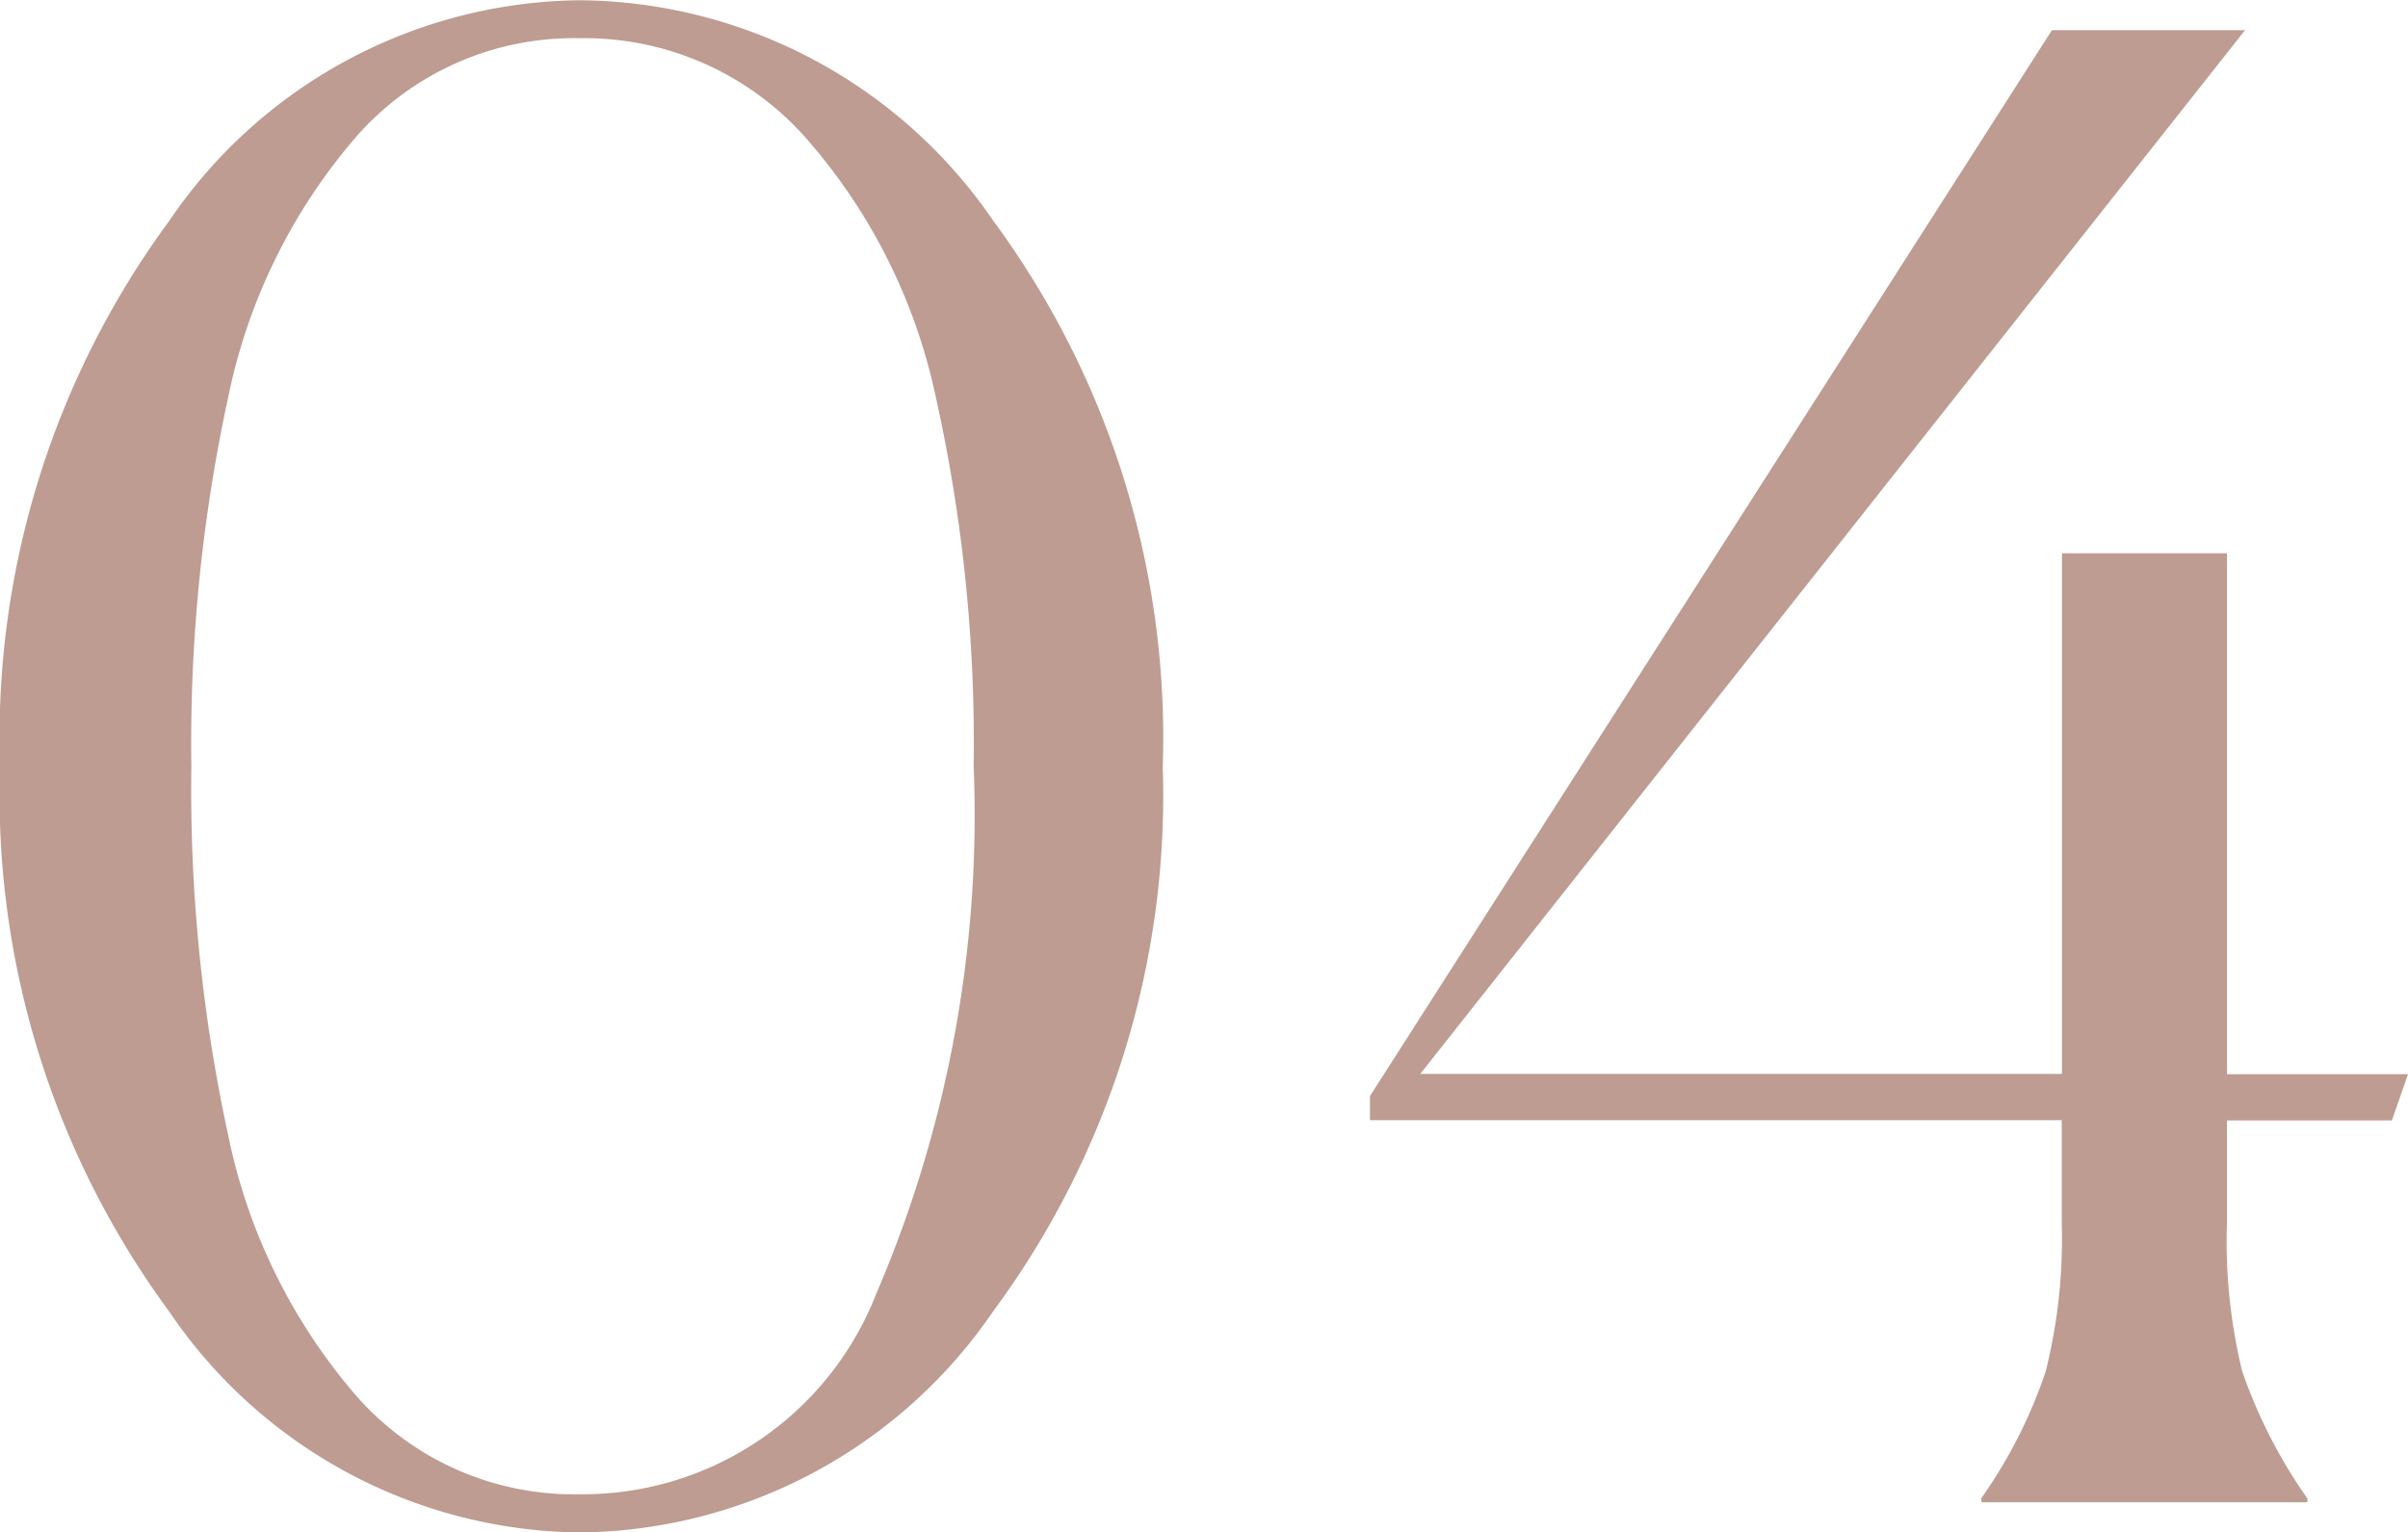 <svg xmlns="http://www.w3.org/2000/svg" width="38.304" height="24.384" viewBox="0 0 38.304 24.384">
  <path id="パス_409" data-name="パス 409" d="M10.464,25.48a7.988,7.988,0,0,1-6.528-3.52,13.869,13.869,0,0,1-2.688-8.672A13.869,13.869,0,0,1,3.936,4.616,7.988,7.988,0,0,1,10.464,1.1a8.042,8.042,0,0,1,6.592,3.52,13.869,13.869,0,0,1,2.688,8.672,13.813,13.813,0,0,1-2.7,8.672A8.056,8.056,0,0,1,10.464,25.48Zm0-.608a5.012,5.012,0,0,0,4.72-3.184,19.3,19.3,0,0,0,1.552-8.4,25.314,25.314,0,0,0-.608-5.9,9.079,9.079,0,0,0-2.064-4.1,4.7,4.7,0,0,0-3.6-1.584A4.6,4.6,0,0,0,6.9,3.288a9.134,9.134,0,0,0-2.016,4.1,25.971,25.971,0,0,0-.592,5.9,25.971,25.971,0,0,0,.592,5.9,9.134,9.134,0,0,0,2.016,4.1A4.6,4.6,0,0,0,10.464,24.872Zm22.3.064a7.79,7.79,0,0,0,1.024-2.016,8.672,8.672,0,0,0,.256-2.368V18.92H23.04v-.384L33.888,1.576H36.96L23.84,18.184H34.048V9.9h2.624v8.288h2.88l-.256.736H36.672v1.632a8.811,8.811,0,0,0,.24,2.352,8.131,8.131,0,0,0,1.04,2.032V25H32.768Z" transform="translate(-1.248 -1.096)" fill="#be9c91"/>
</svg>
